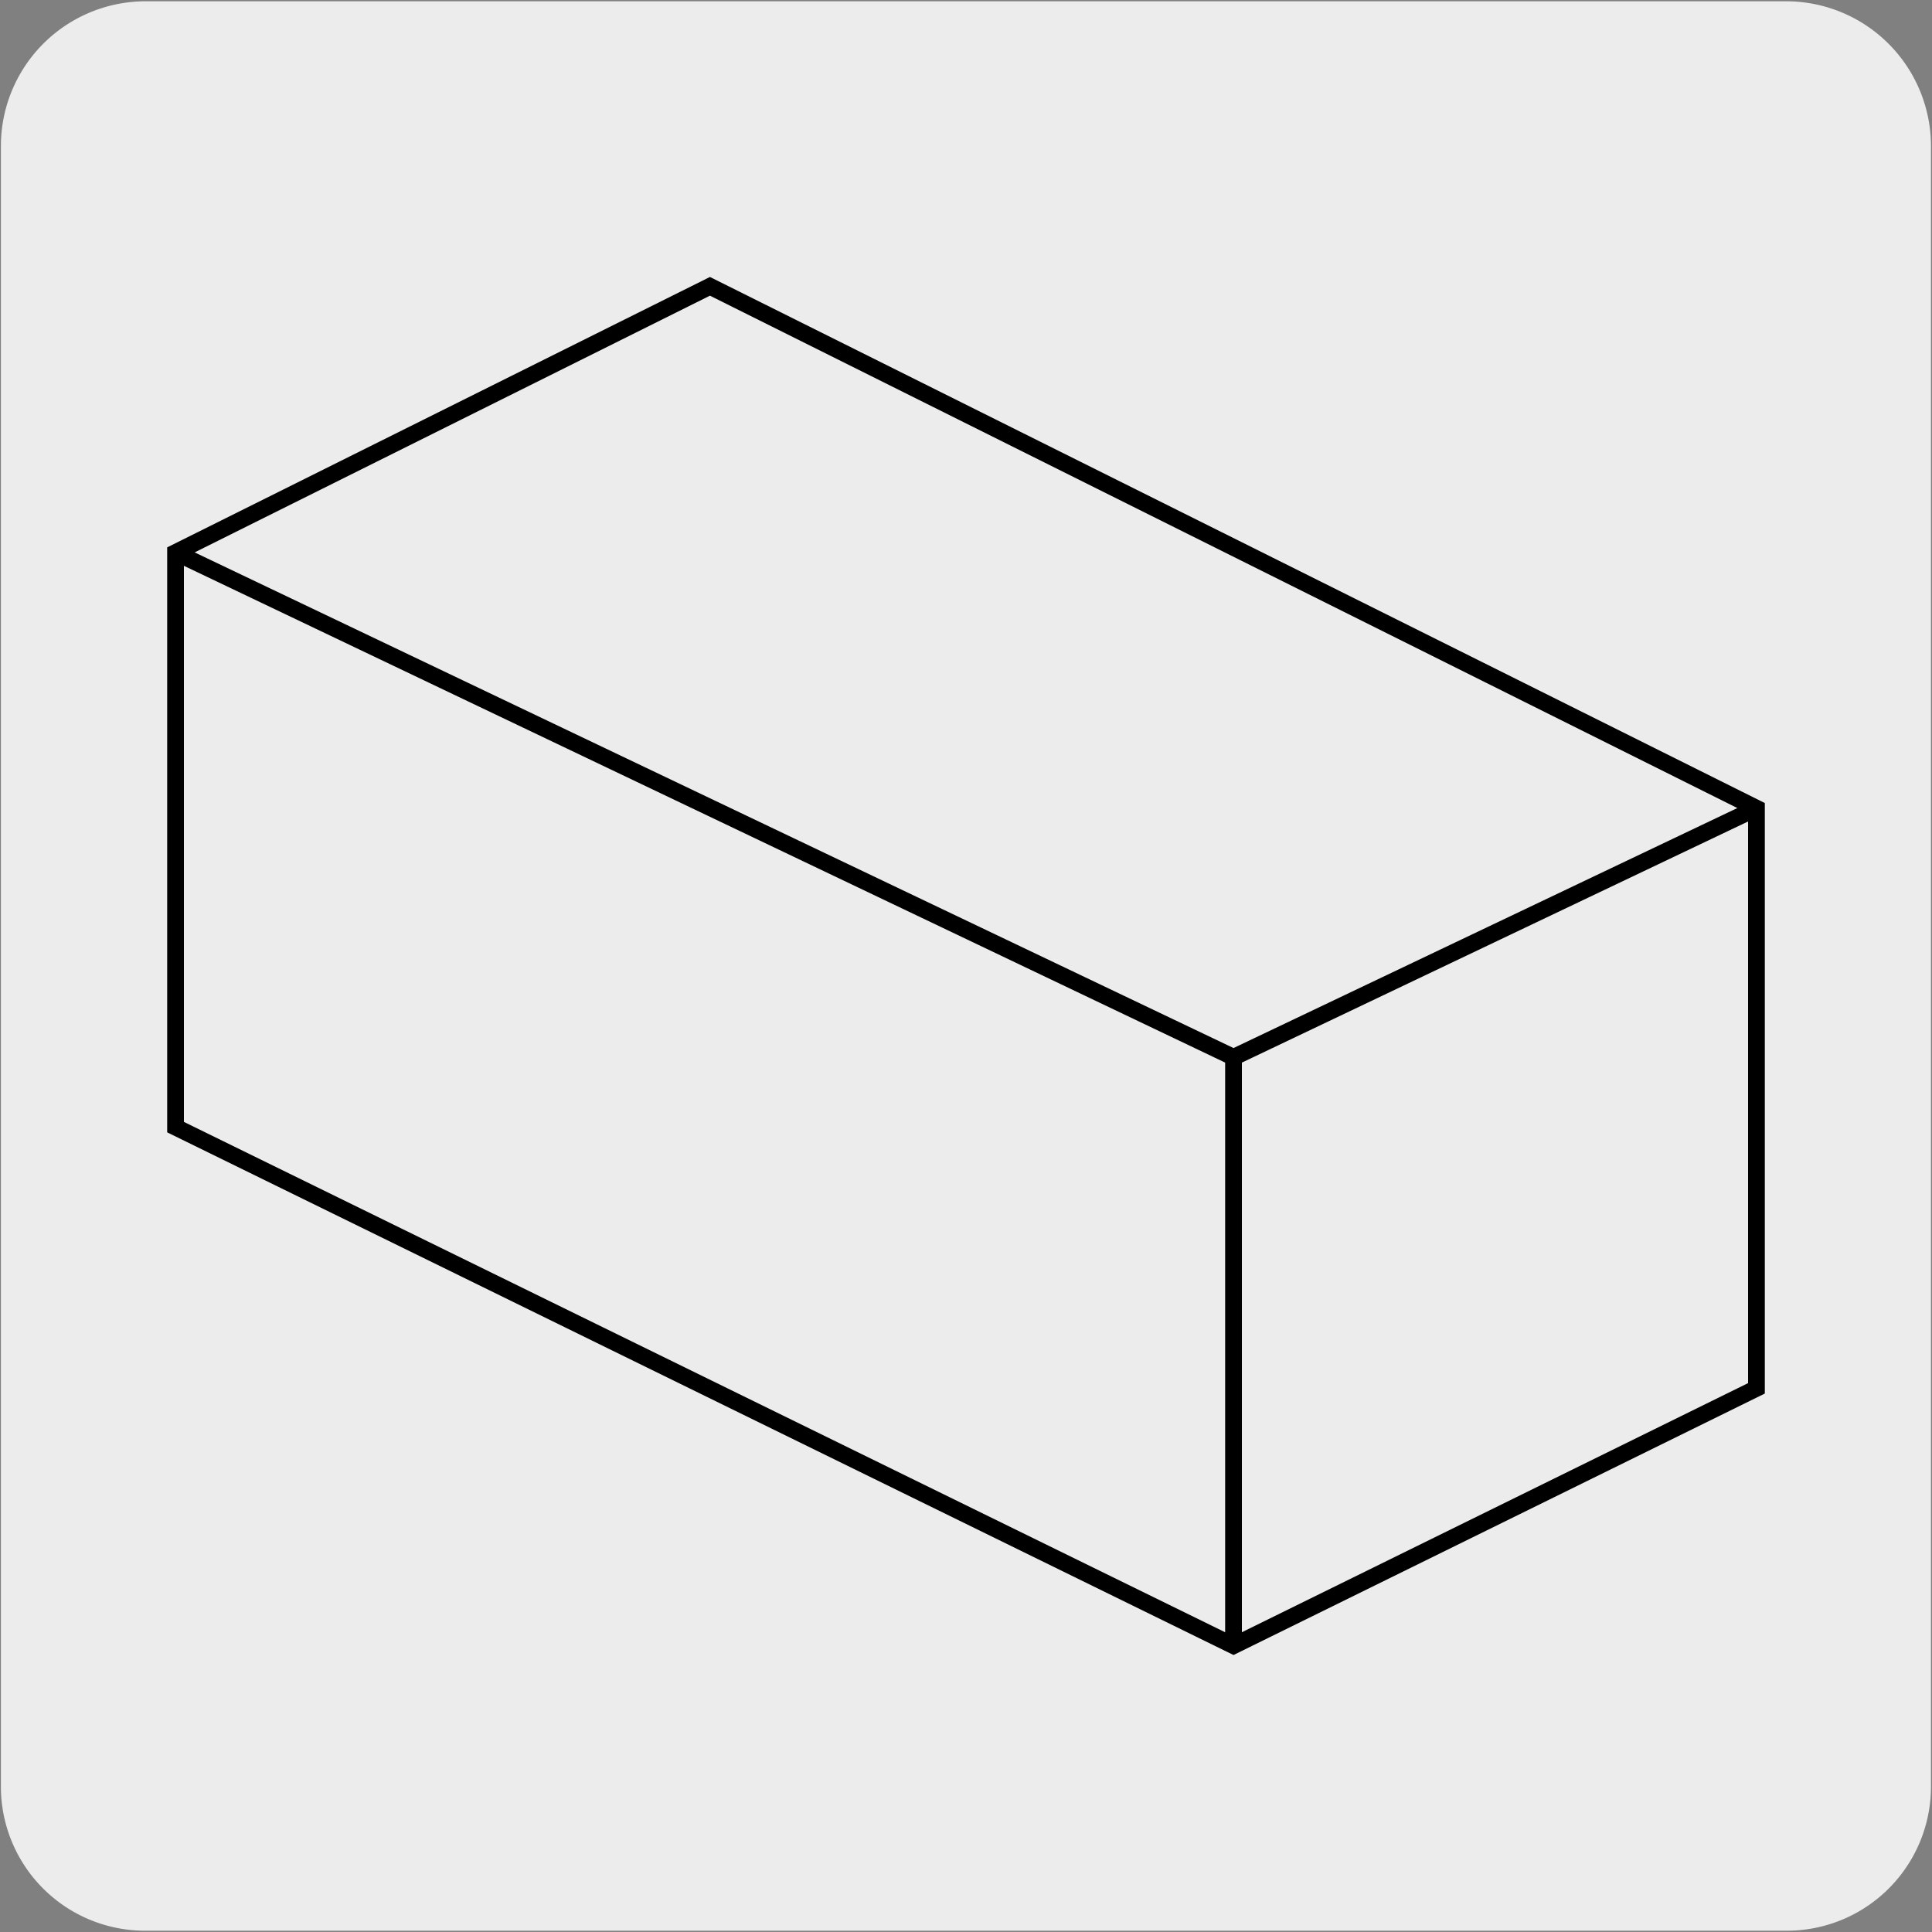 <svg xmlns="http://www.w3.org/2000/svg" viewBox="0 0 150 150"><rect x="0" y="0" width="150" height="150" fill="#808080" stroke="none"/><defs><style>.cls-1{fill:#edecec;}.cls-2{fill:none;stroke:#000;stroke-miterlimit:10;stroke-width:1.3px;}</style></defs><g id="Capa_2" data-name="Capa 2"><path class="cls-1" d="M11.32.1H138.64a11.25,11.25,0,0,1,11.28,11.21v127.4a11.19,11.19,0,0,1-11.2,11.19H11.27A11.19,11.19,0,0,1,.07,138.71h0V11.34A11.24,11.24,0,0,1,11.32.1Z"/></g><g id="Capa_3" data-name="Capa 3"><polygon class="cls-2" points="13.63 42.9 13.63 87.51 95.77 127.77 136.37 107.79 136.37 62.75 55.12 22.23 13.63 42.9"/><polyline class="cls-2" points="13.63 42.9 95.77 82.09 136.37 62.75"/><line class="cls-2" x1="95.77" y1="82.09" x2="95.77" y2="127.77"/></g></svg>